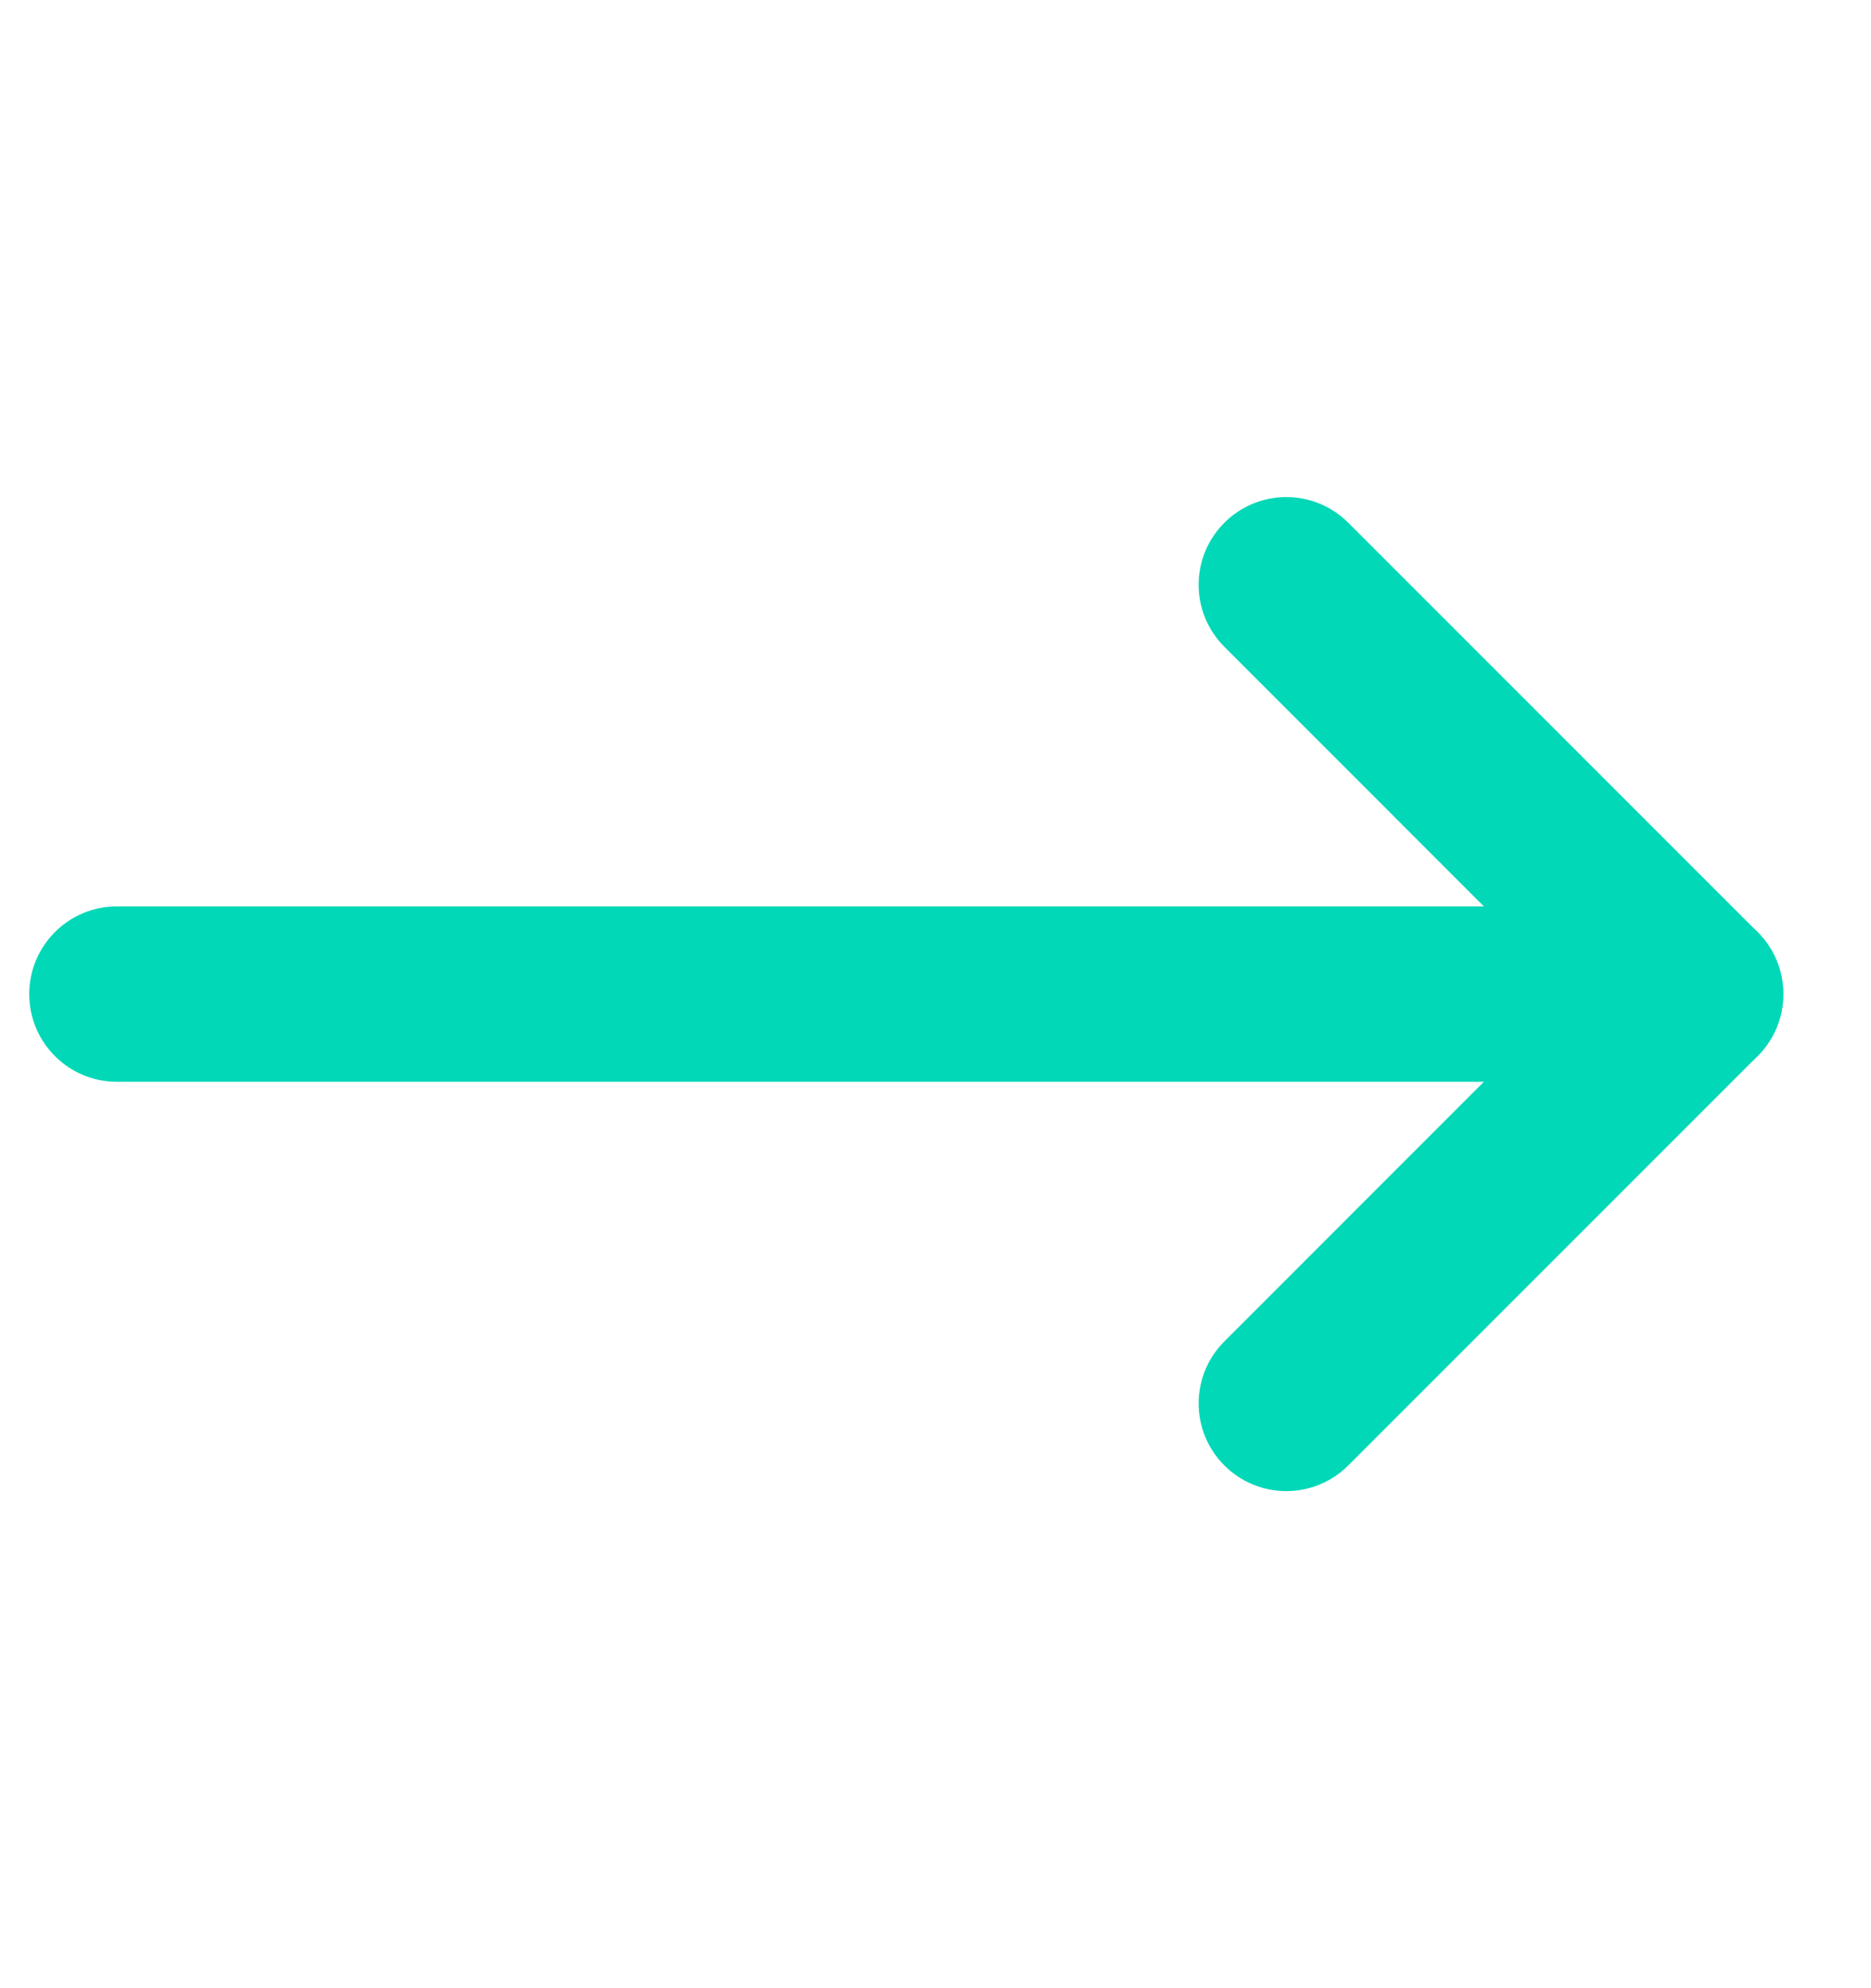 <svg width="16" height="17" viewBox="0 0 16 17" fill="none" xmlns="http://www.w3.org/2000/svg">
<path fill-rule="evenodd" clip-rule="evenodd" d="M0.25 8.5C0.25 8.086 0.586 7.75 1 7.75H14.5C14.914 7.75 15.25 8.086 15.25 8.5C15.25 8.914 14.914 9.25 14.5 9.25H1C0.586 9.25 0.25 8.914 0.25 8.5Z" fill="#00D8B7"/>
<path fill-rule="evenodd" clip-rule="evenodd" d="M10.47 4.47C10.763 4.177 11.237 4.177 11.53 4.47L15.03 7.97C15.323 8.263 15.323 8.737 15.03 9.03L11.53 12.53C11.237 12.823 10.763 12.823 10.47 12.53C10.177 12.237 10.177 11.763 10.47 11.47L13.439 8.5L10.47 5.53C10.177 5.237 10.177 4.763 10.47 4.47Z" fill="#00D8B7"/>
</svg>
